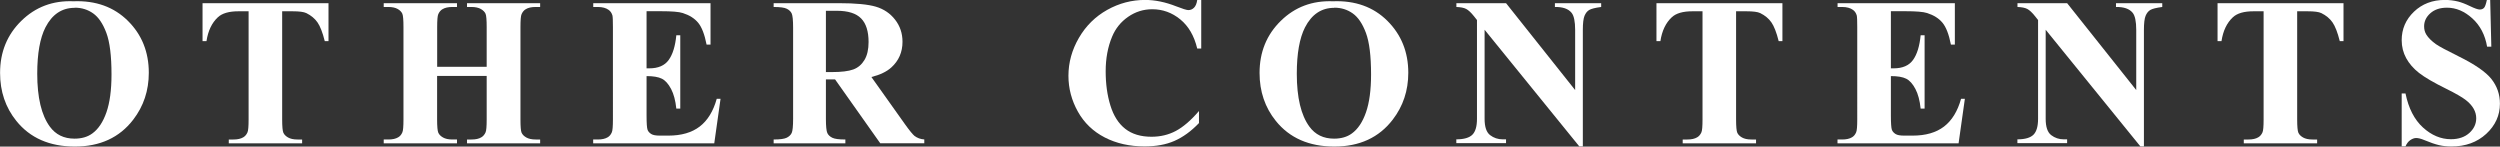 <?xml version="1.0" encoding="UTF-8"?><svg id="b" xmlns="http://www.w3.org/2000/svg" width="354.49" height="20.79" viewBox="0 0 354.49 20.79"><rect x="0" y="0" width="354.49" height="20.79" fill="#333333" stroke="none"/><defs><style>.d{fill:#fff;stroke-width:0px;}</style></defs><g id="c"><path class="d" d="M10.42.18c3.16-.12,5.73.81,7.71,2.77s2.97,4.42,2.97,7.37c0,2.52-.74,4.74-2.21,6.65-1.95,2.54-4.71,3.81-8.28,3.81s-6.34-1.21-8.29-3.63c-1.54-1.91-2.31-4.18-2.31-6.81,0-2.95,1-5.41,3.01-7.38S7.49.06,10.42.18ZM10.59,1.11c-1.82,0-3.2.93-4.15,2.78-.77,1.52-1.16,3.71-1.16,6.56,0,3.39.6,5.89,1.79,7.51.83,1.13,1.99,1.7,3.49,1.7,1.01,0,1.85-.24,2.52-.73.86-.62,1.53-1.62,2.01-3s.72-3.16.72-5.37c0-2.63-.24-4.59-.73-5.9s-1.11-2.22-1.87-2.76-1.63-.81-2.61-.81Z"/><path class="d" d="M46.58.45v5.38h-.53c-.31-1.24-.66-2.13-1.04-2.67s-.9-.97-1.57-1.3c-.37-.18-1.02-.26-1.95-.26h-1.48v15.32c0,1.02.06,1.65.17,1.9s.33.48.66.67.77.29,1.34.29h.66v.54h-10.4v-.54h.66c.58,0,1.04-.1,1.39-.31.25-.14.45-.37.6-.7.11-.23.16-.85.16-1.85V1.6h-1.44c-1.34,0-2.31.28-2.92.85-.85.79-1.39,1.92-1.61,3.38h-.56V.45h17.84Z"/><path class="d" d="M61.98,10.77v6.15c0,1.02.06,1.65.17,1.9s.33.48.66.67.77.29,1.33.29h.66v.54h-10.39v-.54h.66c.58,0,1.04-.1,1.39-.31.25-.14.45-.37.59-.7.11-.23.16-.85.16-1.85V3.85c0-1.02-.05-1.65-.16-1.9s-.32-.48-.65-.67-.77-.29-1.33-.29h-.66V.45h10.39v.54h-.66c-.58,0-1.04.1-1.39.31-.25.14-.45.37-.6.7-.11.23-.16.85-.16,1.85v5.62h7.02V3.85c0-1.02-.05-1.65-.16-1.9s-.33-.48-.66-.67-.78-.29-1.33-.29h-.64V.45h10.37v.54h-.64c-.59,0-1.05.1-1.39.31-.25.14-.45.37-.6.7-.11.23-.16.85-.16,1.85v13.07c0,1.02.05,1.65.16,1.9s.33.48.66.67.78.29,1.33.29h.64v.54h-10.37v-.54h.64c.59,0,1.05-.1,1.39-.31.25-.14.45-.37.6-.7.11-.23.16-.85.16-1.85v-6.15h-7.02Z"/><path class="d" d="M91.68,1.6v8.09h.4c1.26,0,2.17-.4,2.74-1.19s.93-1.96,1.08-3.5h.56v10.4h-.56c-.12-1.13-.36-2.06-.74-2.78s-.81-1.21-1.31-1.46-1.22-.37-2.17-.37v5.6c0,1.09.05,1.76.14,2.01s.27.44.52.6.66.23,1.23.23h1.19c1.86,0,3.34-.43,4.46-1.29s1.92-2.17,2.41-3.93h.54l-.89,6.31h-17.17v-.54h.66c.58,0,1.04-.1,1.39-.31.25-.14.45-.37.59-.7.11-.23.16-.85.16-1.85V3.85c0-.9-.02-1.45-.07-1.66-.1-.34-.28-.61-.54-.79-.37-.27-.88-.41-1.52-.41h-.66V.45h16.63v5.87h-.56c-.28-1.44-.68-2.47-1.19-3.09s-1.24-1.08-2.18-1.38c-.55-.18-1.57-.26-3.08-.26h-2.05Z"/><path class="d" d="M117.11,11.26v5.57c0,1.07.07,1.75.2,2.03s.36.5.7.67.95.25,1.86.25v.54h-10.17v-.54c.92,0,1.54-.09,1.87-.26s.56-.39.69-.67.2-.95.2-2.02V3.94c0-1.07-.07-1.75-.2-2.03s-.36-.5-.7-.67-.95-.25-1.86-.25V.45h9.23c2.4,0,4.16.17,5.27.5s2.02.94,2.72,1.84,1.05,1.94,1.05,3.14c0,1.46-.53,2.68-1.58,3.63-.67.61-1.62,1.06-2.83,1.36l4.78,6.72c.62.87,1.07,1.41,1.33,1.63.4.3.86.47,1.39.5v.54h-6.25l-6.4-9.05h-1.3ZM117.11,1.52v8.7h.83c1.36,0,2.37-.12,3.05-.37s1.2-.7,1.59-1.35.58-1.5.58-2.54c0-1.51-.35-2.63-1.06-3.35s-1.85-1.08-3.42-1.08h-1.57Z"/><path class="d" d="M170.33,0v6.88h-.57c-.43-1.8-1.23-3.17-2.4-4.13s-2.5-1.44-3.98-1.44c-1.24,0-2.38.36-3.41,1.07s-1.79,1.65-2.27,2.8c-.62,1.47-.92,3.12-.92,4.92s.22,3.4.67,4.86,1.15,2.56,2.11,3.31,2.2,1.12,3.72,1.12c1.25,0,2.4-.27,3.44-.82s2.14-1.49,3.29-2.83v1.71c-1.11,1.16-2.27,2-3.48,2.53s-2.62.78-4.23.78c-2.12,0-4-.42-5.65-1.27s-2.92-2.07-3.81-3.66-1.34-3.29-1.34-5.08c0-1.89.5-3.69,1.49-5.39s2.33-3.02,4.01-3.96,3.47-1.41,5.37-1.41c1.4,0,2.87.3,4.42.91.9.35,1.47.53,1.71.53.31,0,.58-.11.81-.34s.38-.59.45-1.09h.57Z"/><path class="d" d="M189.01.18c3.16-.12,5.74.81,7.71,2.77s2.97,4.42,2.97,7.37c0,2.52-.74,4.74-2.21,6.65-1.95,2.54-4.71,3.81-8.28,3.81s-6.34-1.21-8.29-3.63c-1.54-1.91-2.31-4.18-2.31-6.81,0-2.95,1-5.41,3.01-7.38s4.47-2.89,7.4-2.78ZM189.19,1.11c-1.82,0-3.2.93-4.15,2.78-.77,1.52-1.16,3.71-1.16,6.56,0,3.39.6,5.89,1.79,7.51.83,1.13,1.99,1.7,3.49,1.7,1.01,0,1.85-.24,2.52-.73.86-.62,1.53-1.62,2.01-3s.72-3.16.72-5.37c0-2.63-.24-4.59-.73-5.9s-1.11-2.22-1.87-2.76-1.63-.81-2.62-.81Z"/><path class="d" d="M213.55.45l9.8,12.32V4.23c0-1.19-.17-2-.51-2.42-.47-.57-1.25-.84-2.36-.82V.45h6.56v.54c-.84.11-1.4.25-1.69.42s-.51.45-.67.83-.24,1.05-.24,1.98v16.54h-.5l-13.43-16.54v12.63c0,1.14.26,1.91.78,2.31s1.12.6,1.79.6h.47v.54h-7.05v-.54c1.09,0,1.86-.23,2.29-.67s.64-1.19.64-2.24V2.84l-.42-.53c-.42-.53-.79-.87-1.11-1.04s-.79-.26-1.39-.28V.45h7.05Z"/><path class="d" d="M252.74.45v5.38h-.53c-.31-1.24-.66-2.13-1.04-2.67s-.9-.97-1.57-1.3c-.37-.18-1.02-.26-1.95-.26h-1.48v15.32c0,1.02.06,1.65.17,1.9s.33.48.66.67.77.29,1.34.29h.66v.54h-10.4v-.54h.66c.58,0,1.04-.1,1.39-.31.25-.14.45-.37.6-.7.11-.23.16-.85.16-1.85V1.6h-1.44c-1.34,0-2.31.28-2.92.85-.85.79-1.39,1.92-1.61,3.38h-.56V.45h17.84Z"/><path class="d" d="M268.12,1.6v8.09h.4c1.26,0,2.17-.4,2.74-1.19s.93-1.96,1.08-3.5h.56v10.4h-.56c-.12-1.13-.36-2.06-.74-2.78s-.81-1.21-1.31-1.46-1.22-.37-2.17-.37v5.6c0,1.09.05,1.76.14,2.01s.27.44.52.6.66.23,1.23.23h1.19c1.86,0,3.34-.43,4.46-1.29s1.92-2.17,2.41-3.93h.54l-.89,6.31h-17.17v-.54h.66c.58,0,1.04-.1,1.39-.31.25-.14.45-.37.59-.7.11-.23.16-.85.16-1.85V3.85c0-.9-.02-1.45-.07-1.66-.1-.34-.28-.61-.54-.79-.37-.27-.88-.41-1.52-.41h-.66V.45h16.63v5.87h-.56c-.28-1.44-.68-2.47-1.19-3.09s-1.24-1.08-2.18-1.38c-.55-.18-1.57-.26-3.08-.26h-2.05Z"/><path class="d" d="M293.11.45l9.8,12.32V4.23c0-1.19-.17-2-.51-2.42-.47-.57-1.25-.84-2.36-.82V.45h6.56v.54c-.84.11-1.4.25-1.69.42s-.51.45-.67.83-.24,1.05-.24,1.98v16.54h-.5l-13.43-16.54v12.63c0,1.14.26,1.91.78,2.31s1.12.6,1.79.6h.47v.54h-7.05v-.54c1.09,0,1.86-.23,2.29-.67s.64-1.19.64-2.24V2.84l-.42-.53c-.42-.53-.79-.87-1.11-1.04s-.79-.26-1.39-.28V.45h7.05Z"/><path class="d" d="M332.3.45v5.38h-.53c-.31-1.24-.66-2.13-1.04-2.67s-.9-.97-1.57-1.3c-.37-.18-1.02-.26-1.95-.26h-1.48v15.32c0,1.02.06,1.65.17,1.9s.33.48.66.67.77.29,1.34.29h.66v.54h-10.4v-.54h.66c.58,0,1.04-.1,1.39-.31.25-.14.45-.37.6-.7.11-.23.16-.85.16-1.85V1.6h-1.44c-1.34,0-2.31.28-2.92.85-.85.79-1.39,1.92-1.61,3.38h-.56V.45h17.84Z"/><path class="d" d="M353.1,0l.16,6.62h-.6c-.28-1.66-.98-3-2.09-4.01s-2.31-1.52-3.6-1.52c-1,0-1.78.27-2.37.8s-.87,1.15-.87,1.84c0,.44.1.83.31,1.17.28.46.74.91,1.36,1.36.46.32,1.52.89,3.18,1.71,2.32,1.14,3.89,2.22,4.7,3.24.8,1.02,1.2,2.18,1.2,3.49,0,1.66-.65,3.09-1.94,4.28s-2.94,1.79-4.93,1.79c-.62,0-1.22-.06-1.77-.19s-1.25-.37-2.09-.72c-.47-.2-.85-.29-1.16-.29-.25,0-.52.1-.81.29s-.51.49-.69.89h-.54v-7.5h.54c.43,2.11,1.26,3.72,2.48,4.83s2.55,1.66,3.96,1.66c1.09,0,1.97-.3,2.62-.89s.97-1.29.97-2.08c0-.47-.12-.92-.37-1.36s-.63-.86-1.14-1.25-1.41-.91-2.7-1.55c-1.81-.89-3.11-1.65-3.9-2.27s-1.4-1.32-1.82-2.09-.64-1.62-.64-2.55c0-1.58.58-2.93,1.74-4.04s2.63-1.67,4.39-1.67c.64,0,1.27.08,1.88.23.46.12,1.02.33,1.68.65s1.12.48,1.38.48.45-.08.6-.23.28-.53.41-1.13h.44Z"/></g></svg>